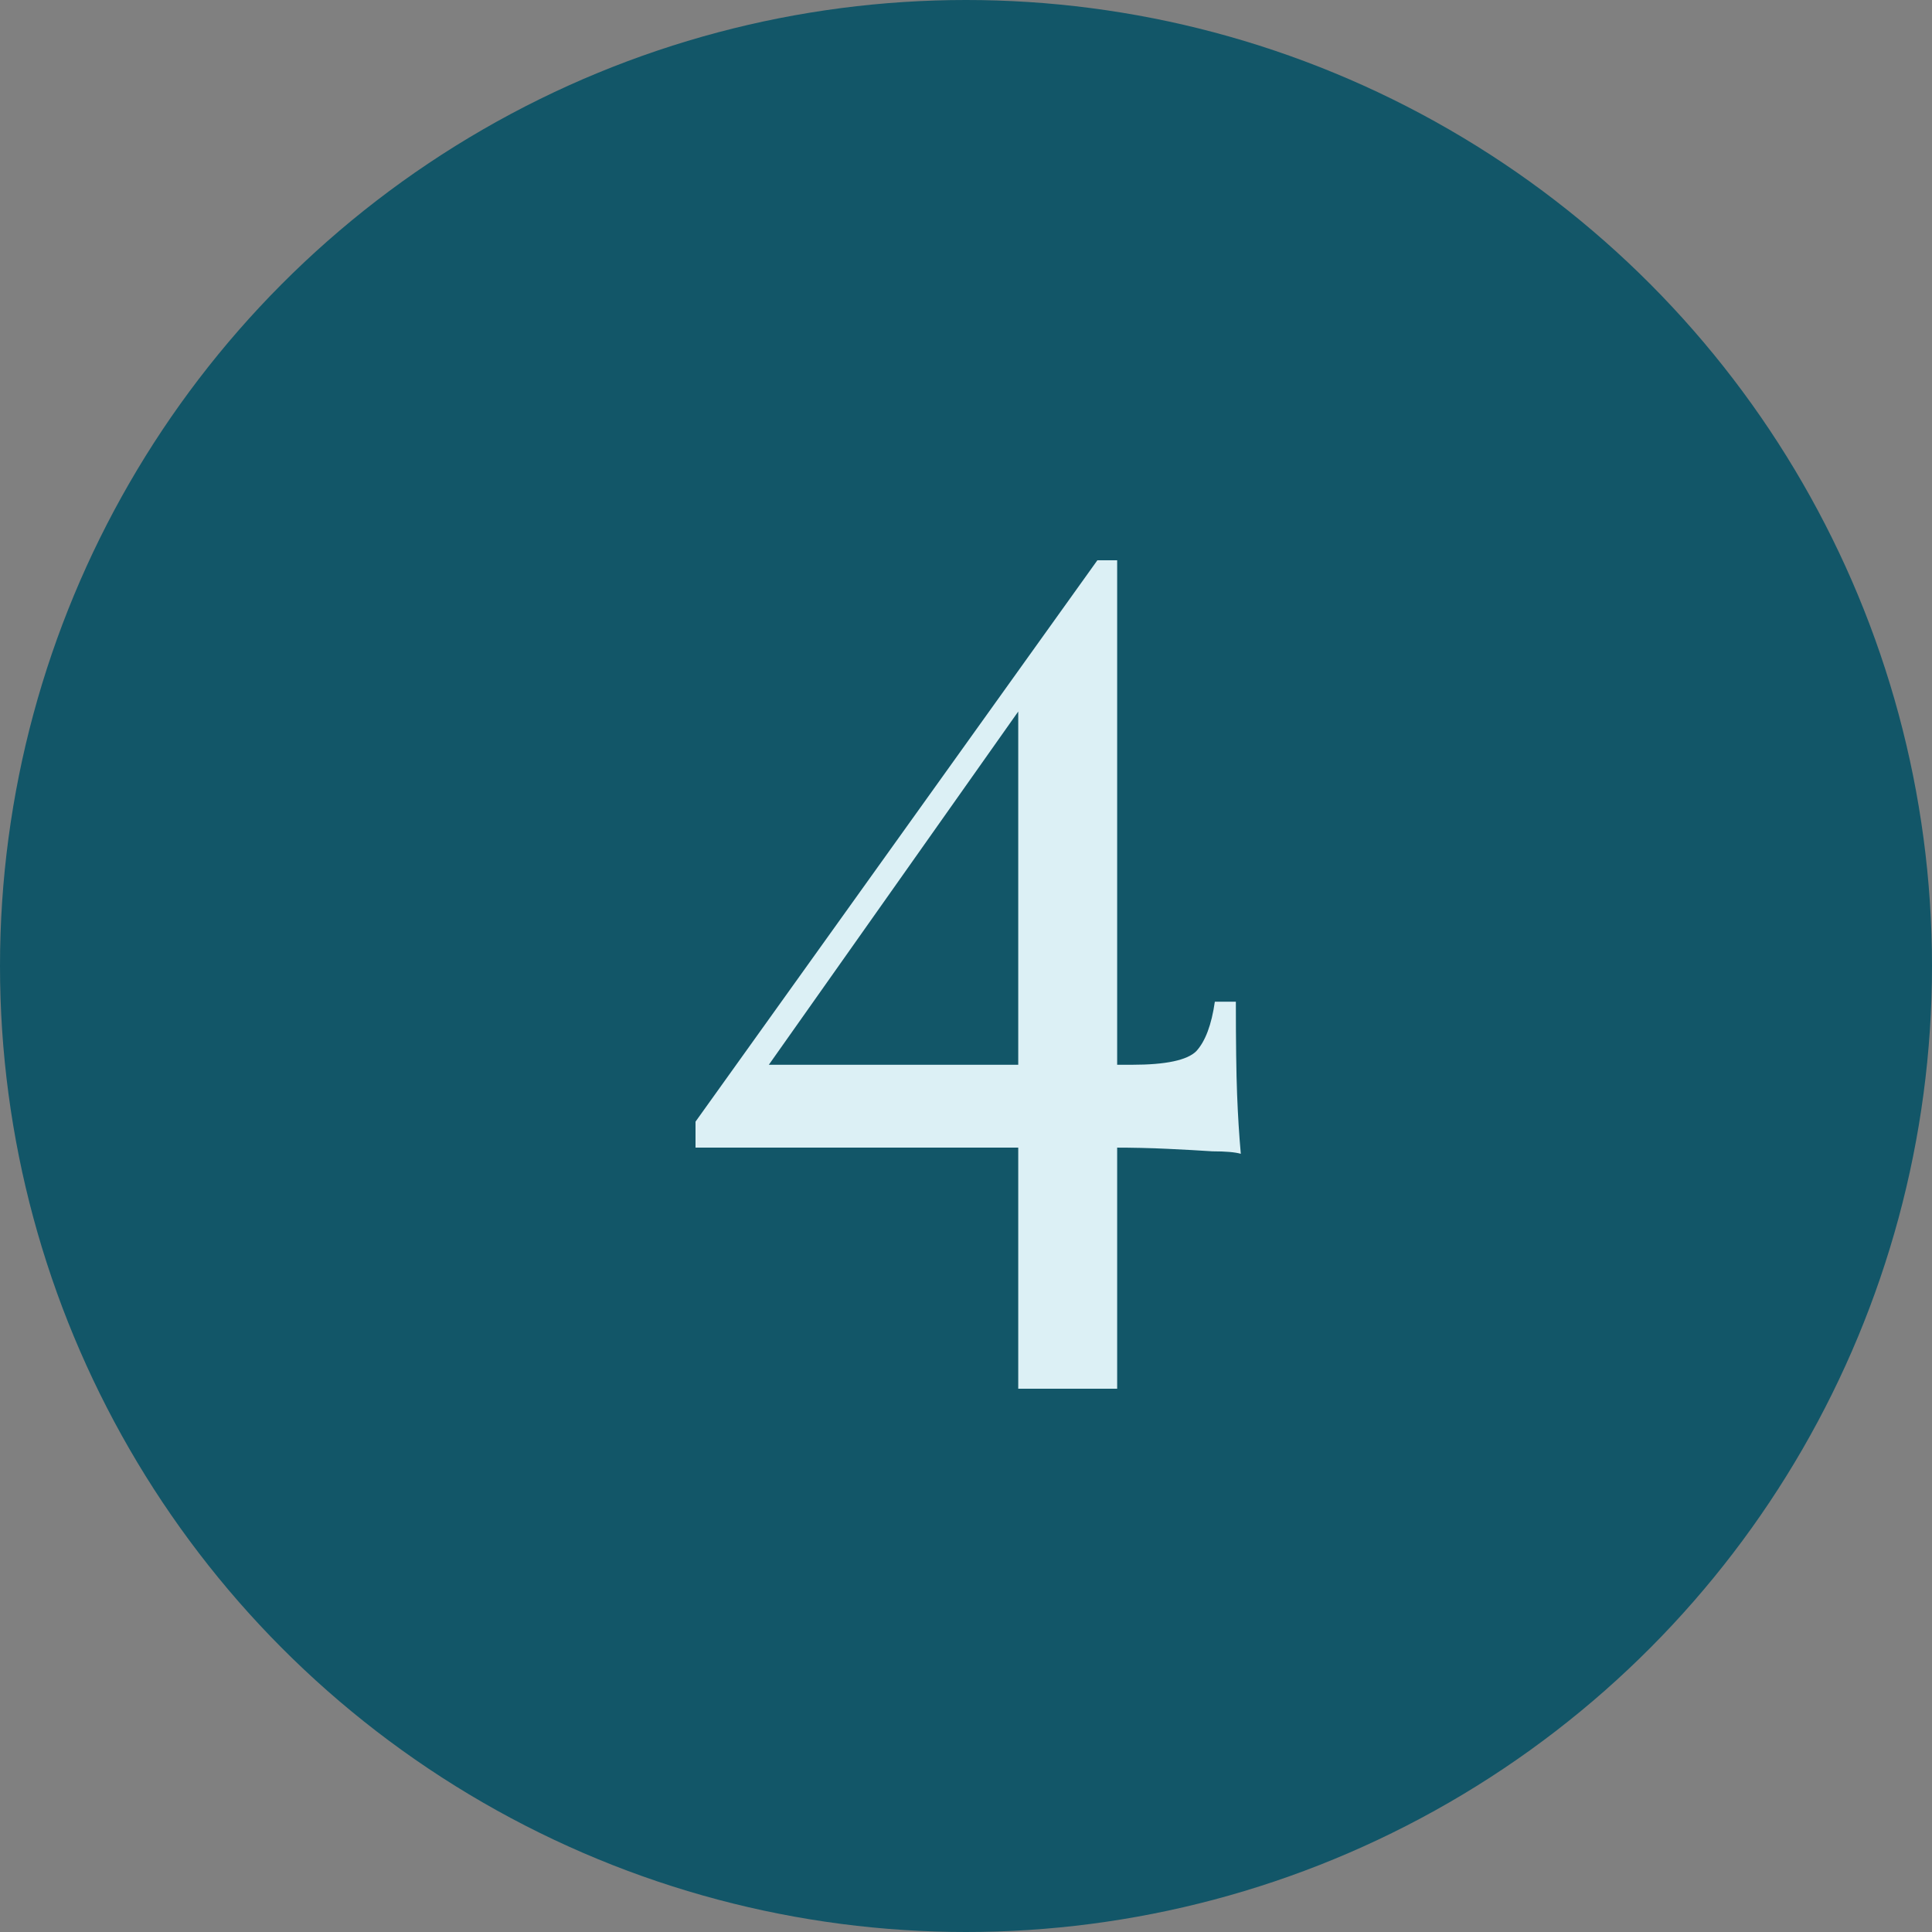 <?xml version="1.0" encoding="UTF-8"?> <svg xmlns="http://www.w3.org/2000/svg" width="100" height="100" viewBox="0 0 100 100" fill="none"><rect x="0" y="0" width="100" height="100" fill="#808080" stroke="none"/><circle cx="50" cy="50" r="50" fill="#125668"></circle><path d="M56.8 29L57.056 30.664L39.072 56.136L39.008 55.112H58.592C60.341 55.112 61.451 54.877 61.92 54.408C62.389 53.896 62.709 53.043 62.88 51.848H63.968C63.968 53.939 63.989 55.539 64.032 56.648C64.075 57.757 64.139 58.781 64.224 59.72C63.925 59.635 63.435 59.592 62.752 59.592C62.112 59.549 61.344 59.507 60.448 59.464C59.552 59.421 58.613 59.4 57.632 59.4C56.651 59.4 55.669 59.4 54.688 59.4H36V58.056L56.8 29ZM57.824 29V71.88H52.704V35.784L56.8 29H57.824Z" fill="#DCF0F5"></path></svg> 